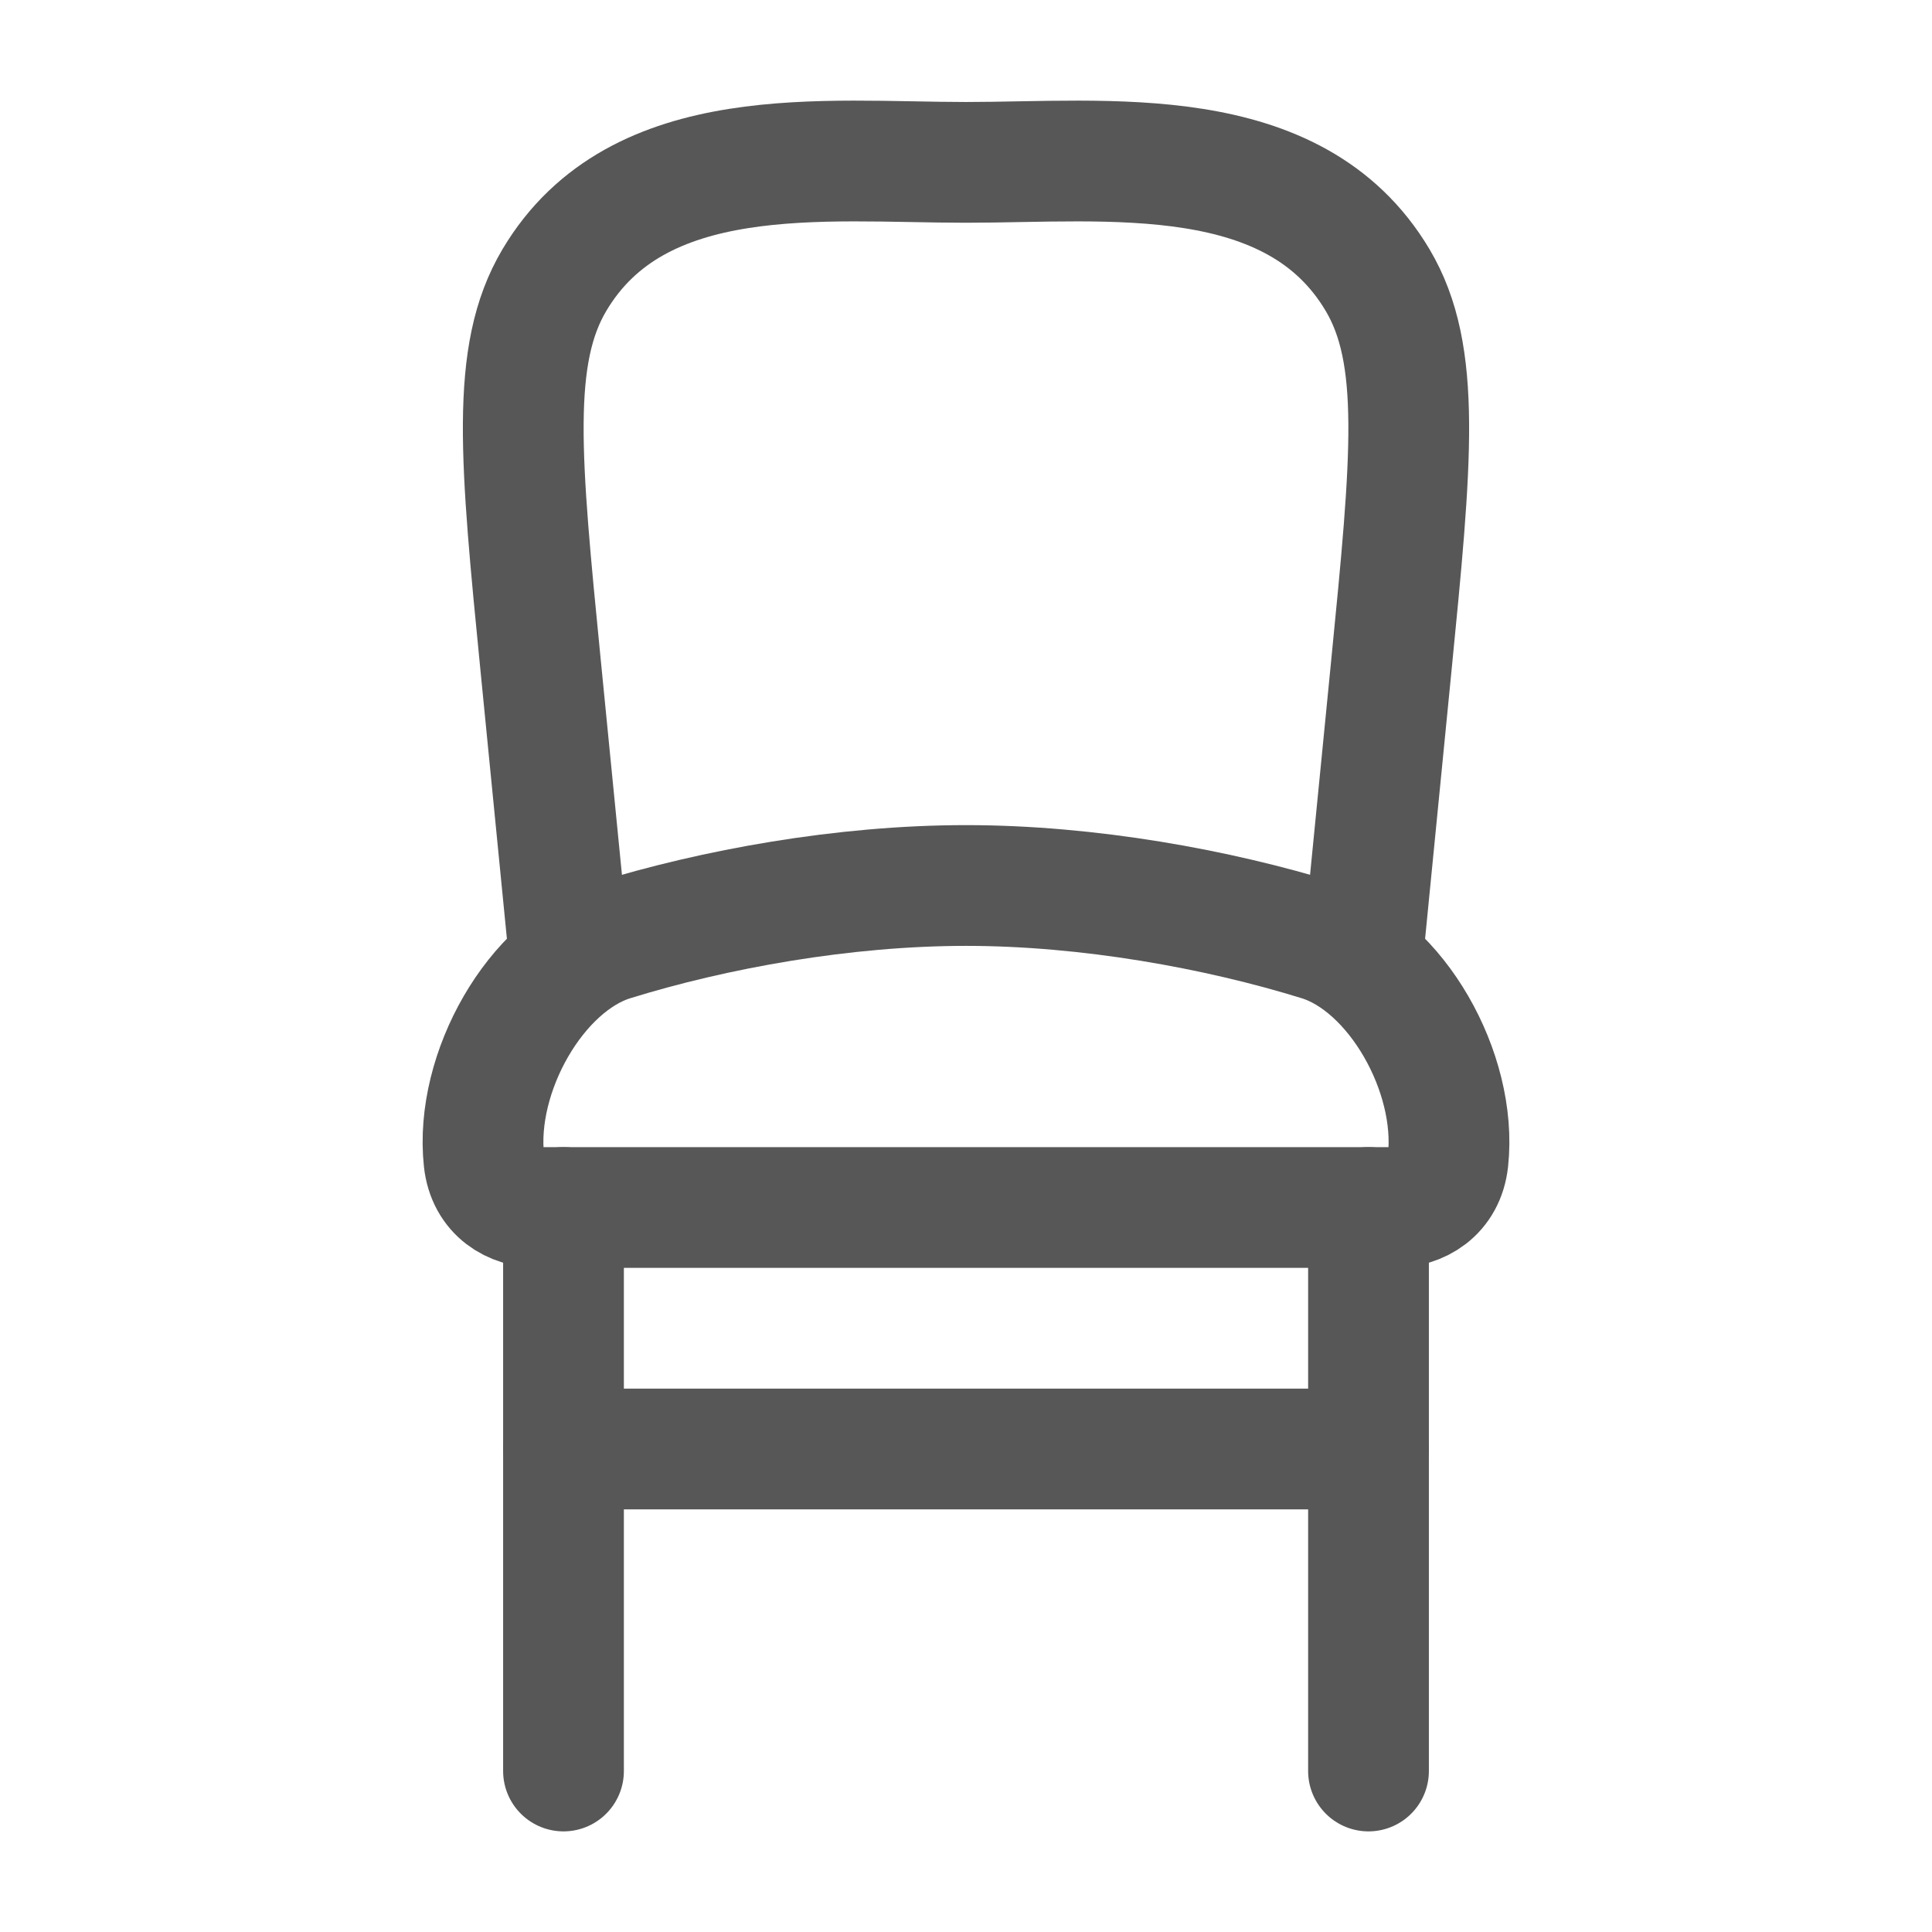 <svg width="24" height="24" viewBox="0 0 24 24" fill="none" xmlns="http://www.w3.org/2000/svg"><path d="M7 15V22M17 15V22" stroke="#575757" stroke-width="1.5" stroke-linecap="round" stroke-linejoin="round"/><path d="M12 11C10.478 11 8.869 11.293 7.608 11.684C6.658 11.978 5.894 13.322 6.012 14.413C6.056 14.817 6.369 15 6.698 15H17.302C17.631 15 17.944 14.817 17.988 14.413C18.106 13.322 17.342 11.978 16.392 11.684C15.131 11.293 13.522 11 12 11Z" stroke="#575757" stroke-width="1.5" stroke-linecap="round"/><path d="M7.084 12L6.718 8.287C6.463 5.7 6.336 4.407 6.887 3.479C7.924 1.734 10.241 2.017 12 2.017C13.759 2.017 16.076 1.734 17.113 3.479C17.664 4.407 17.537 5.7 17.282 8.287L16.916 12" stroke="#575757" stroke-width="1.5" stroke-linejoin="round"/><path d="M7 18H17" stroke="#575757" stroke-width="1.5" stroke-linecap="round" stroke-linejoin="round"/></svg>